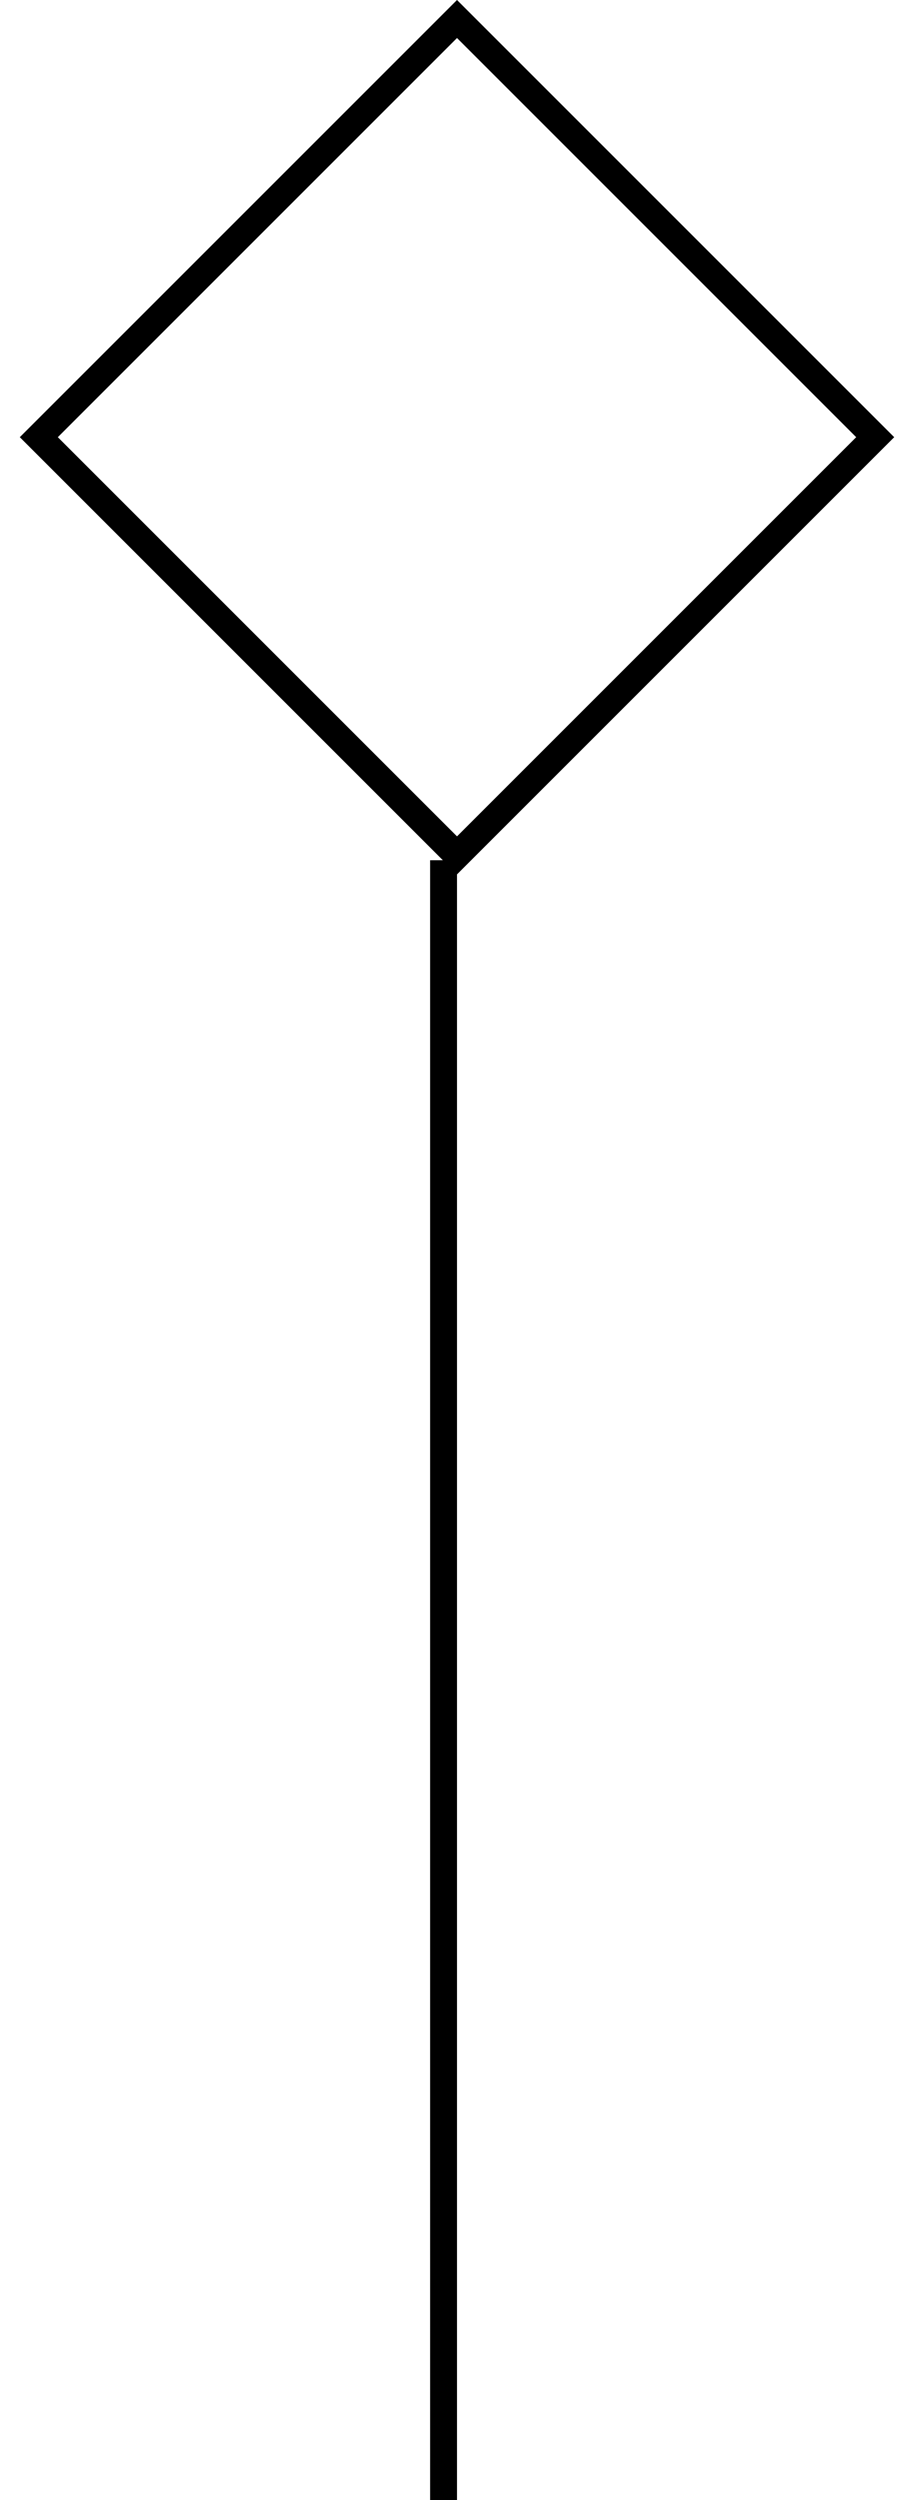 <svg width="34" height="93" viewBox="0 0 34 93" fill="none" xmlns="http://www.w3.org/2000/svg">
<g id="Group 2608">
<path id="Line 41 (Stroke)" fill-rule="evenodd" clip-rule="evenodd" d="M16 93L16 32L17 32L17 93L16 93Z" fill="black"/>
<rect id="Rectangle 3" x="1.444" y="16.263" width="22" height="22" transform="rotate(-45 1.444 16.263)" stroke="black"/>
</g>
</svg>
